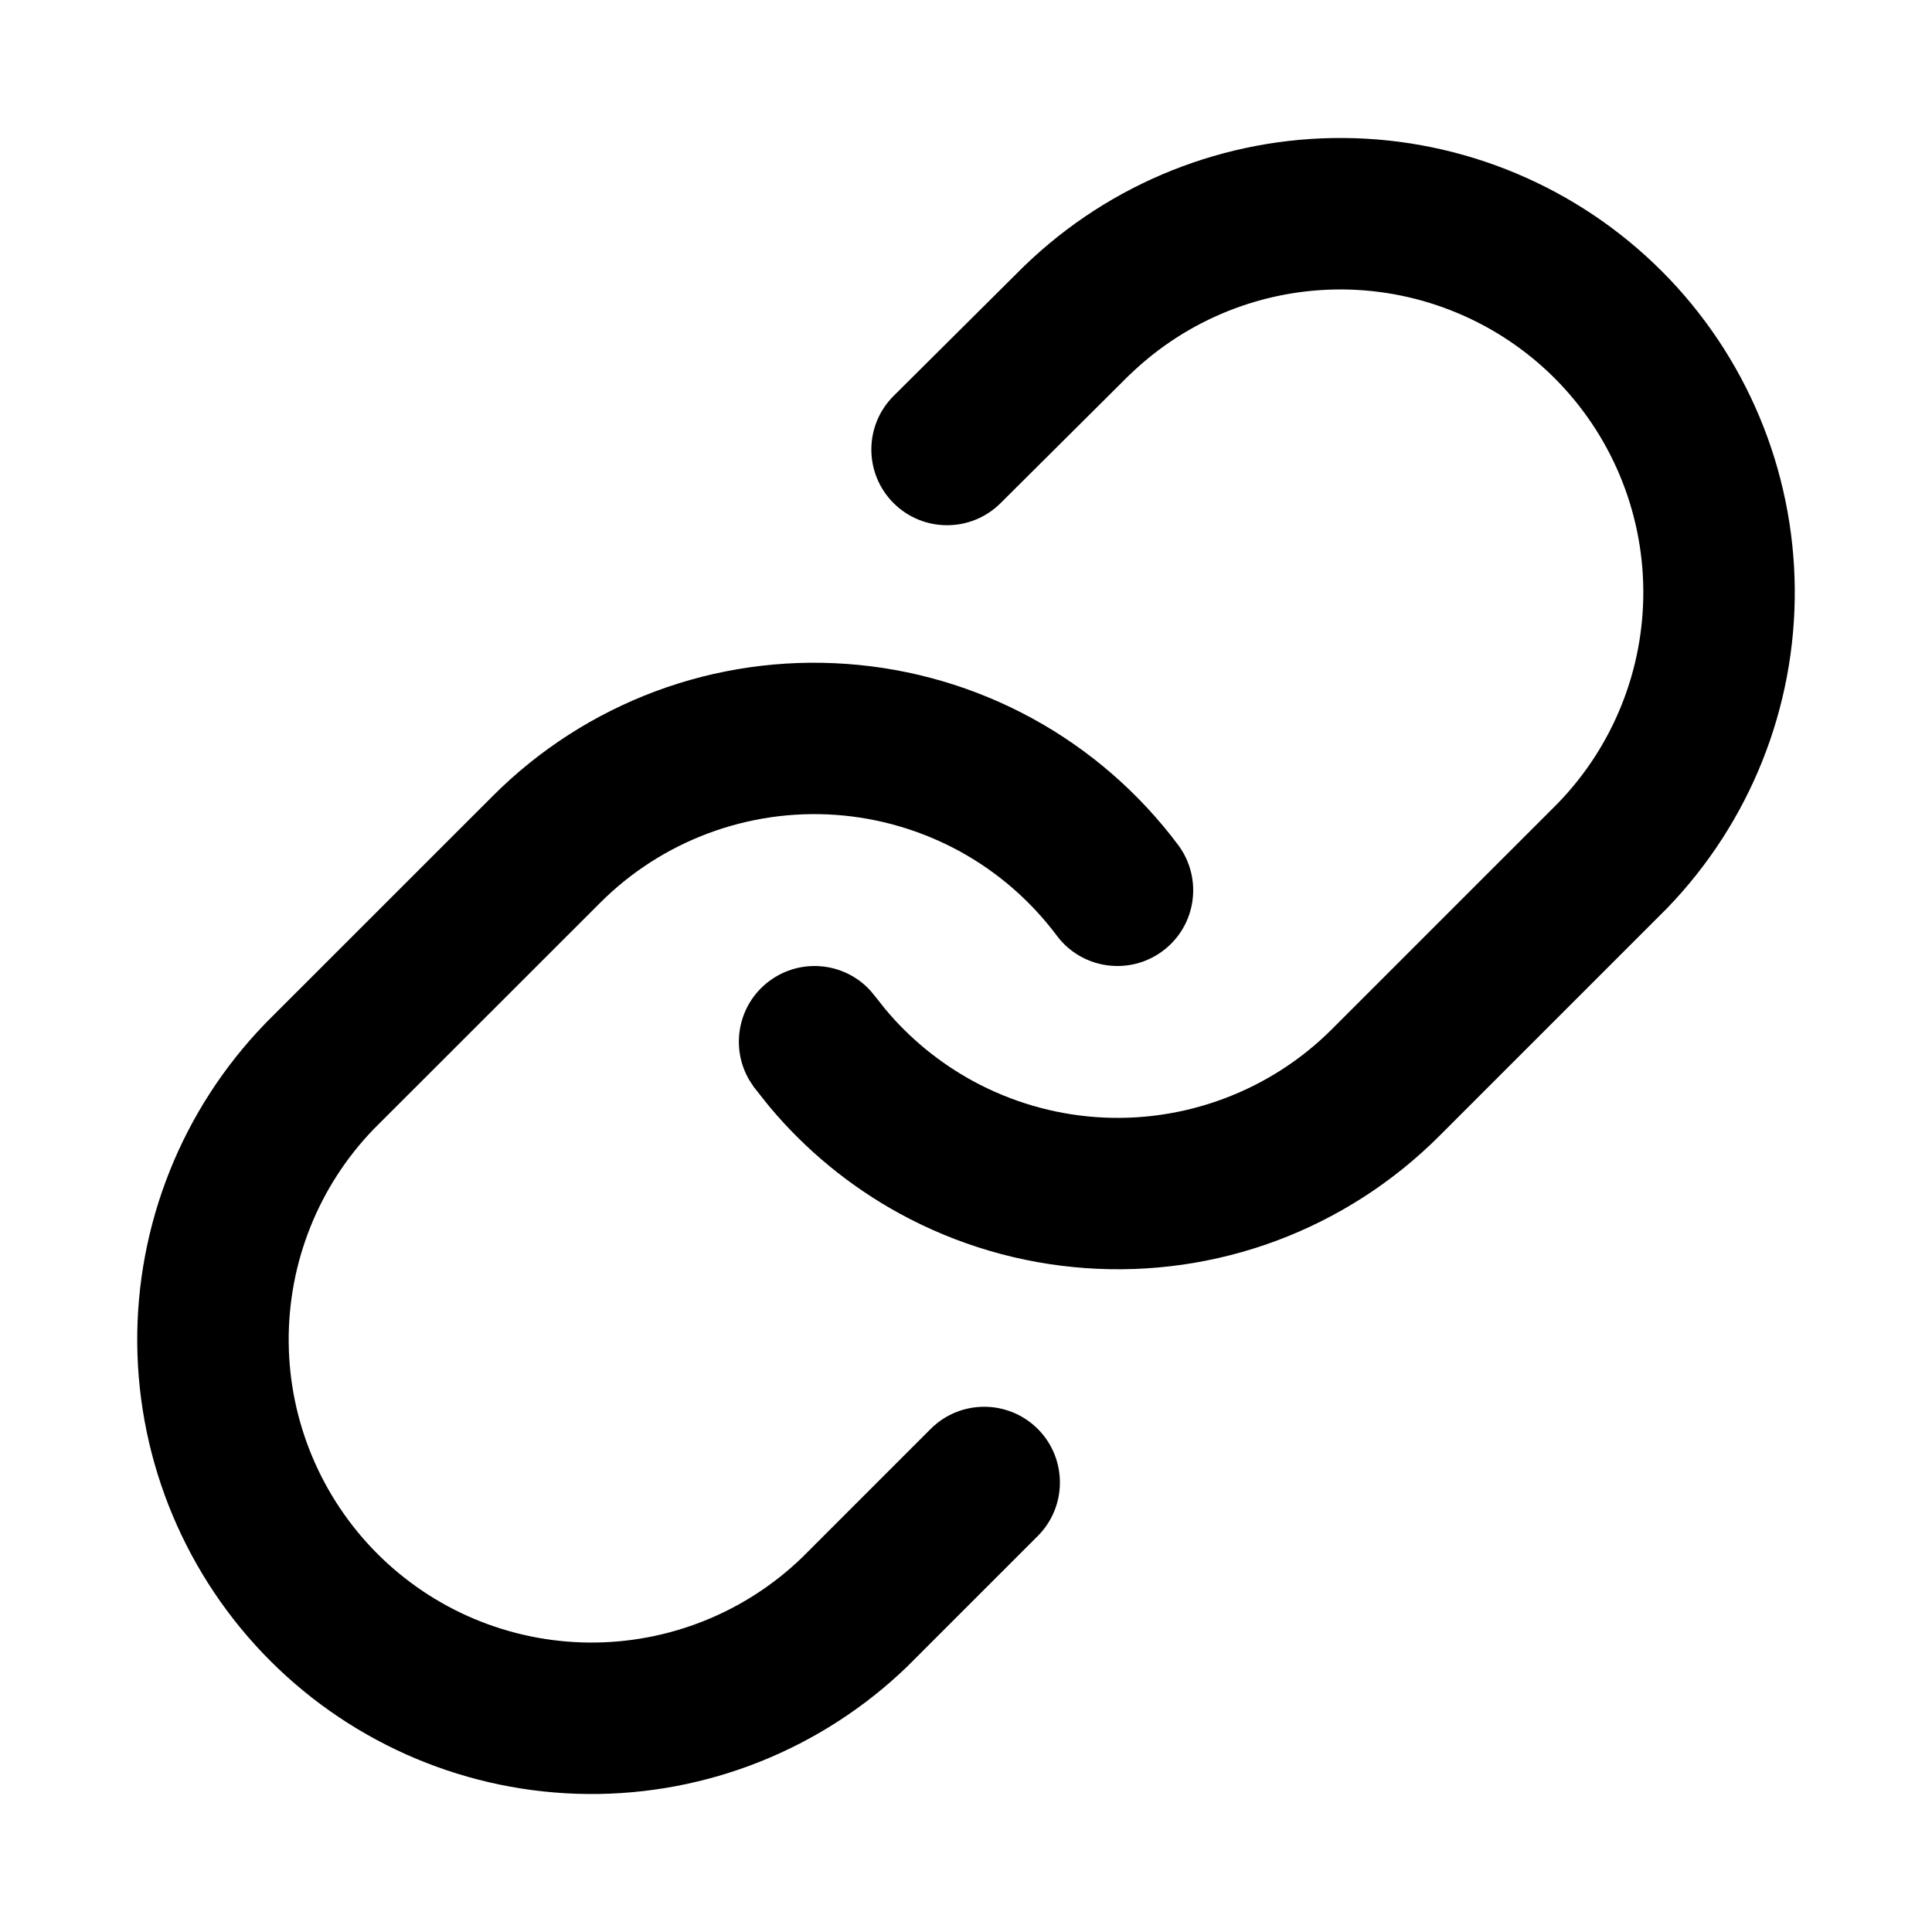 <svg width="28" height="28" viewBox="0 0 28 28" fill="none" xmlns="http://www.w3.org/2000/svg">
<path d="M19.483 2C21.21 2.015 22.862 2.709 24.083 3.929C25.303 5.15 25.996 6.802 26.011 8.529C26.026 10.255 25.362 11.918 24.163 13.16L20.857 16.466C20.189 17.134 19.385 17.651 18.501 17.981C17.616 18.311 16.671 18.446 15.729 18.378C14.787 18.311 13.871 18.042 13.042 17.59C12.317 17.194 11.674 16.665 11.146 16.032L10.926 15.755L10.864 15.661C10.578 15.185 10.693 14.559 11.148 14.219C11.603 13.879 12.236 13.944 12.612 14.354L12.684 14.441L12.83 14.625C13.182 15.047 13.611 15.399 14.095 15.664C14.647 15.965 15.258 16.145 15.886 16.19C16.513 16.235 17.144 16.144 17.733 15.924C18.323 15.704 18.86 15.36 19.305 14.914L22.583 11.636C23.383 10.808 23.826 9.698 23.816 8.547C23.806 7.396 23.344 6.295 22.531 5.481C21.717 4.668 20.615 4.205 19.464 4.195C18.313 4.185 17.204 4.628 16.376 5.428L16.375 5.427L14.5 7.293C14.07 7.72 13.375 7.718 12.948 7.289C12.52 6.859 12.522 6.164 12.952 5.737L14.839 3.86C14.843 3.856 14.847 3.853 14.851 3.849C16.093 2.65 17.757 1.985 19.483 2Z" fill="black"/>
<path d="M12.271 9.622C13.213 9.689 14.13 9.958 14.958 10.41C15.787 10.863 16.508 11.489 17.074 12.245C17.437 12.731 17.338 13.418 16.853 13.781C16.368 14.144 15.679 14.046 15.316 13.56C14.939 13.056 14.458 12.638 13.906 12.336C13.353 12.035 12.742 11.855 12.115 11.81C11.487 11.765 10.857 11.856 10.267 12.076C9.677 12.296 9.141 12.64 8.696 13.086L5.416 16.364C4.616 17.192 4.174 18.302 4.184 19.453C4.194 20.604 4.657 21.706 5.471 22.52C6.284 23.333 7.385 23.795 8.536 23.805C9.687 23.815 10.797 23.372 11.625 22.572L13.488 20.709C13.916 20.281 14.611 20.281 15.04 20.709C15.468 21.138 15.468 21.833 15.04 22.261L13.149 24.152C11.907 25.351 10.244 26.015 8.518 26C6.791 25.985 5.14 25.292 3.919 24.072C2.698 22.851 2.005 21.199 1.989 19.473C1.974 17.746 2.639 16.082 3.838 14.84L3.851 14.826L7.144 11.534C7.811 10.866 8.615 10.349 9.499 10.019C10.384 9.689 11.329 9.554 12.271 9.622Z" fill="black"/>
</svg>
